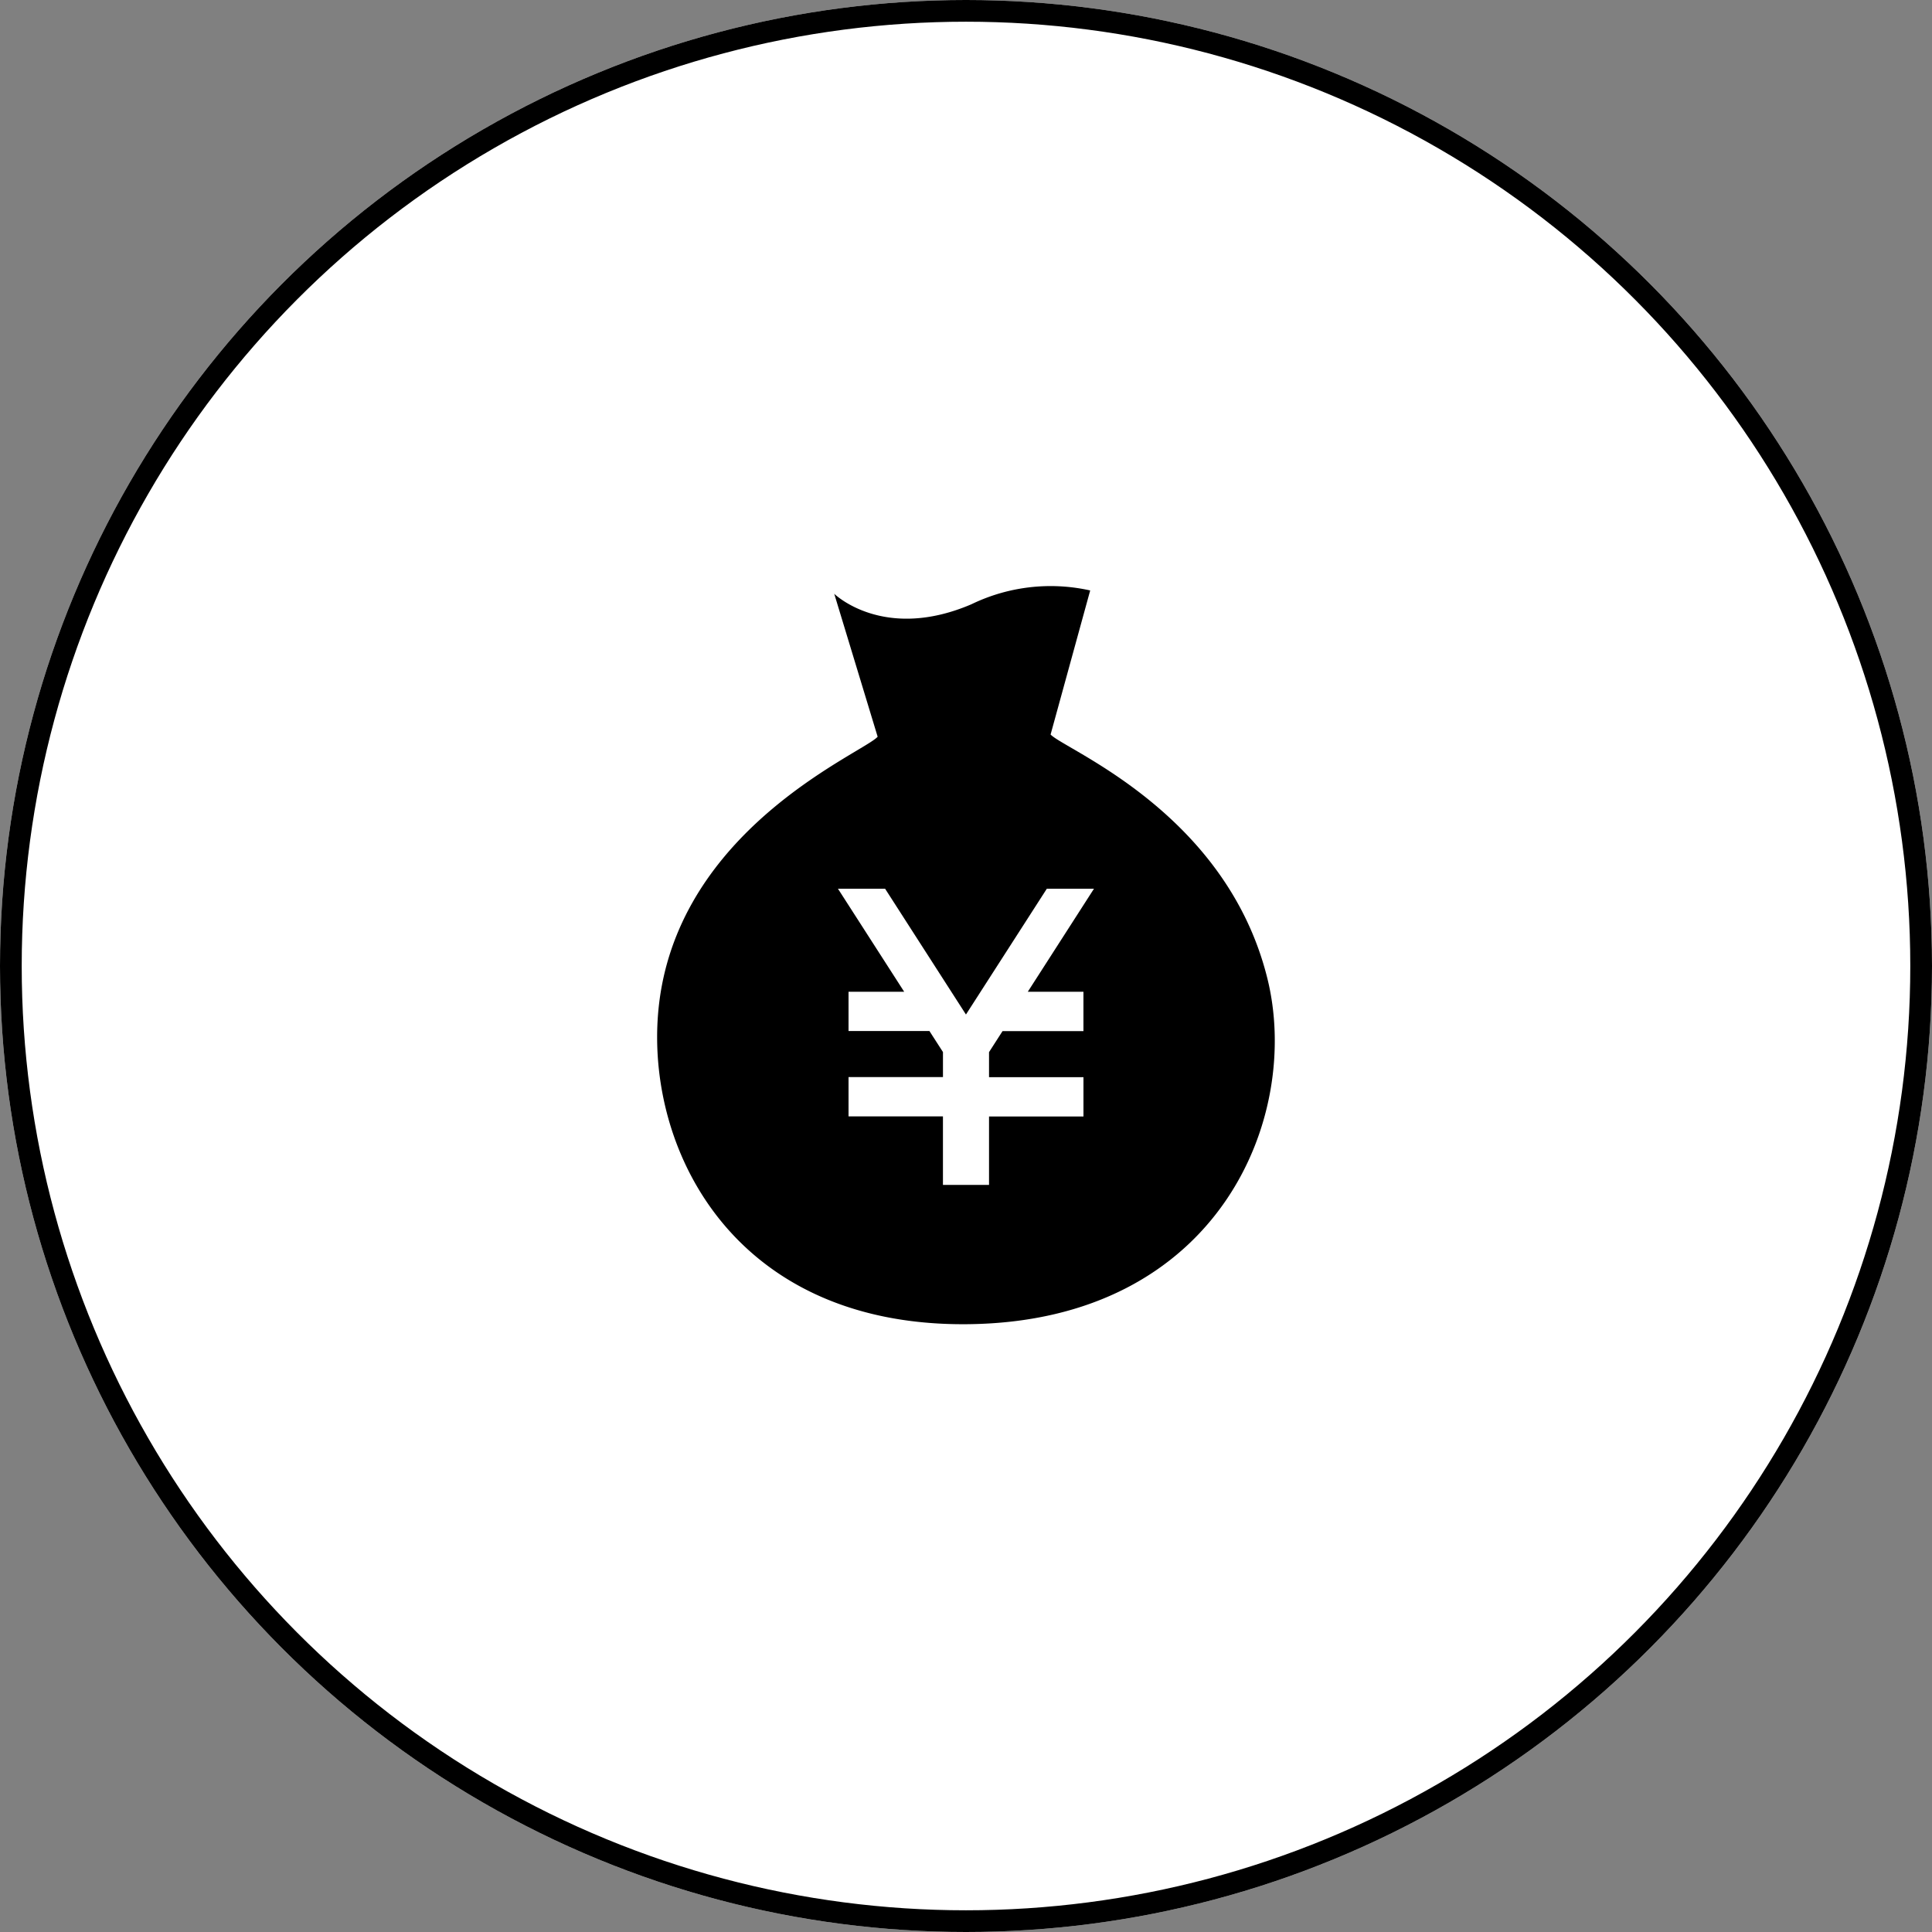 <svg xmlns="http://www.w3.org/2000/svg" xmlns:xlink="http://www.w3.org/1999/xlink" width="89" height="89" viewBox="0 0 89 89">
  <rect x="0" y="0" width="89" height="89" fill="#808080" stroke="none"/>
  <defs>
    <clipPath id="clip-path">
      <rect id="長方形_8545" data-name="長方形 8545" width="28.451" height="34"/>
    </clipPath>
  </defs>
  <g id="グループ_84562" data-name="グループ 84562" transform="translate(-1406 -1429)">
    <g id="楕円形_3" data-name="楕円形 3" transform="translate(1406 1429)" fill="#fff" stroke="#000" stroke-width="1">
      <circle cx="44.5" cy="44.5" r="44.5" stroke="none"/>
      <circle cx="44.5" cy="44.5" r="44" fill="none"/>
    </g>
    <g id="グループ_84526" data-name="グループ 84526" transform="translate(1436.274 1456)">
      <g id="グループ_84525" data-name="グループ 84525" clip-path="url(#clip-path)">
        <path id="パス_139325" data-name="パス 139325" d="M28.1,18.036c-1.914-7.633-9.328-10.5-9.977-11.2L19.947.2a8.361,8.361,0,0,0-5.469.635C10.418,2.575,8.156.353,8.156.353l2,6.585c-.628.715-8.514,3.92-9.94,11.462C-1.012,24.888,2.841,34.148,14.359,34S29.711,24.444,28.1,18.036m-8.464.651V20.5H15.909l-.622.968v1.154h4.35v1.811h-4.35v3.152H13.164V24.428H8.815V22.618h4.35V21.464l-.623-.968H8.815v-1.81h2.563l-3.05-4.745H10.5l3.724,5.794,3.725-5.794h2.172l-3.048,4.745Z" transform="translate(0 0)"/>
      </g>
    </g>
  </g>
</svg>
